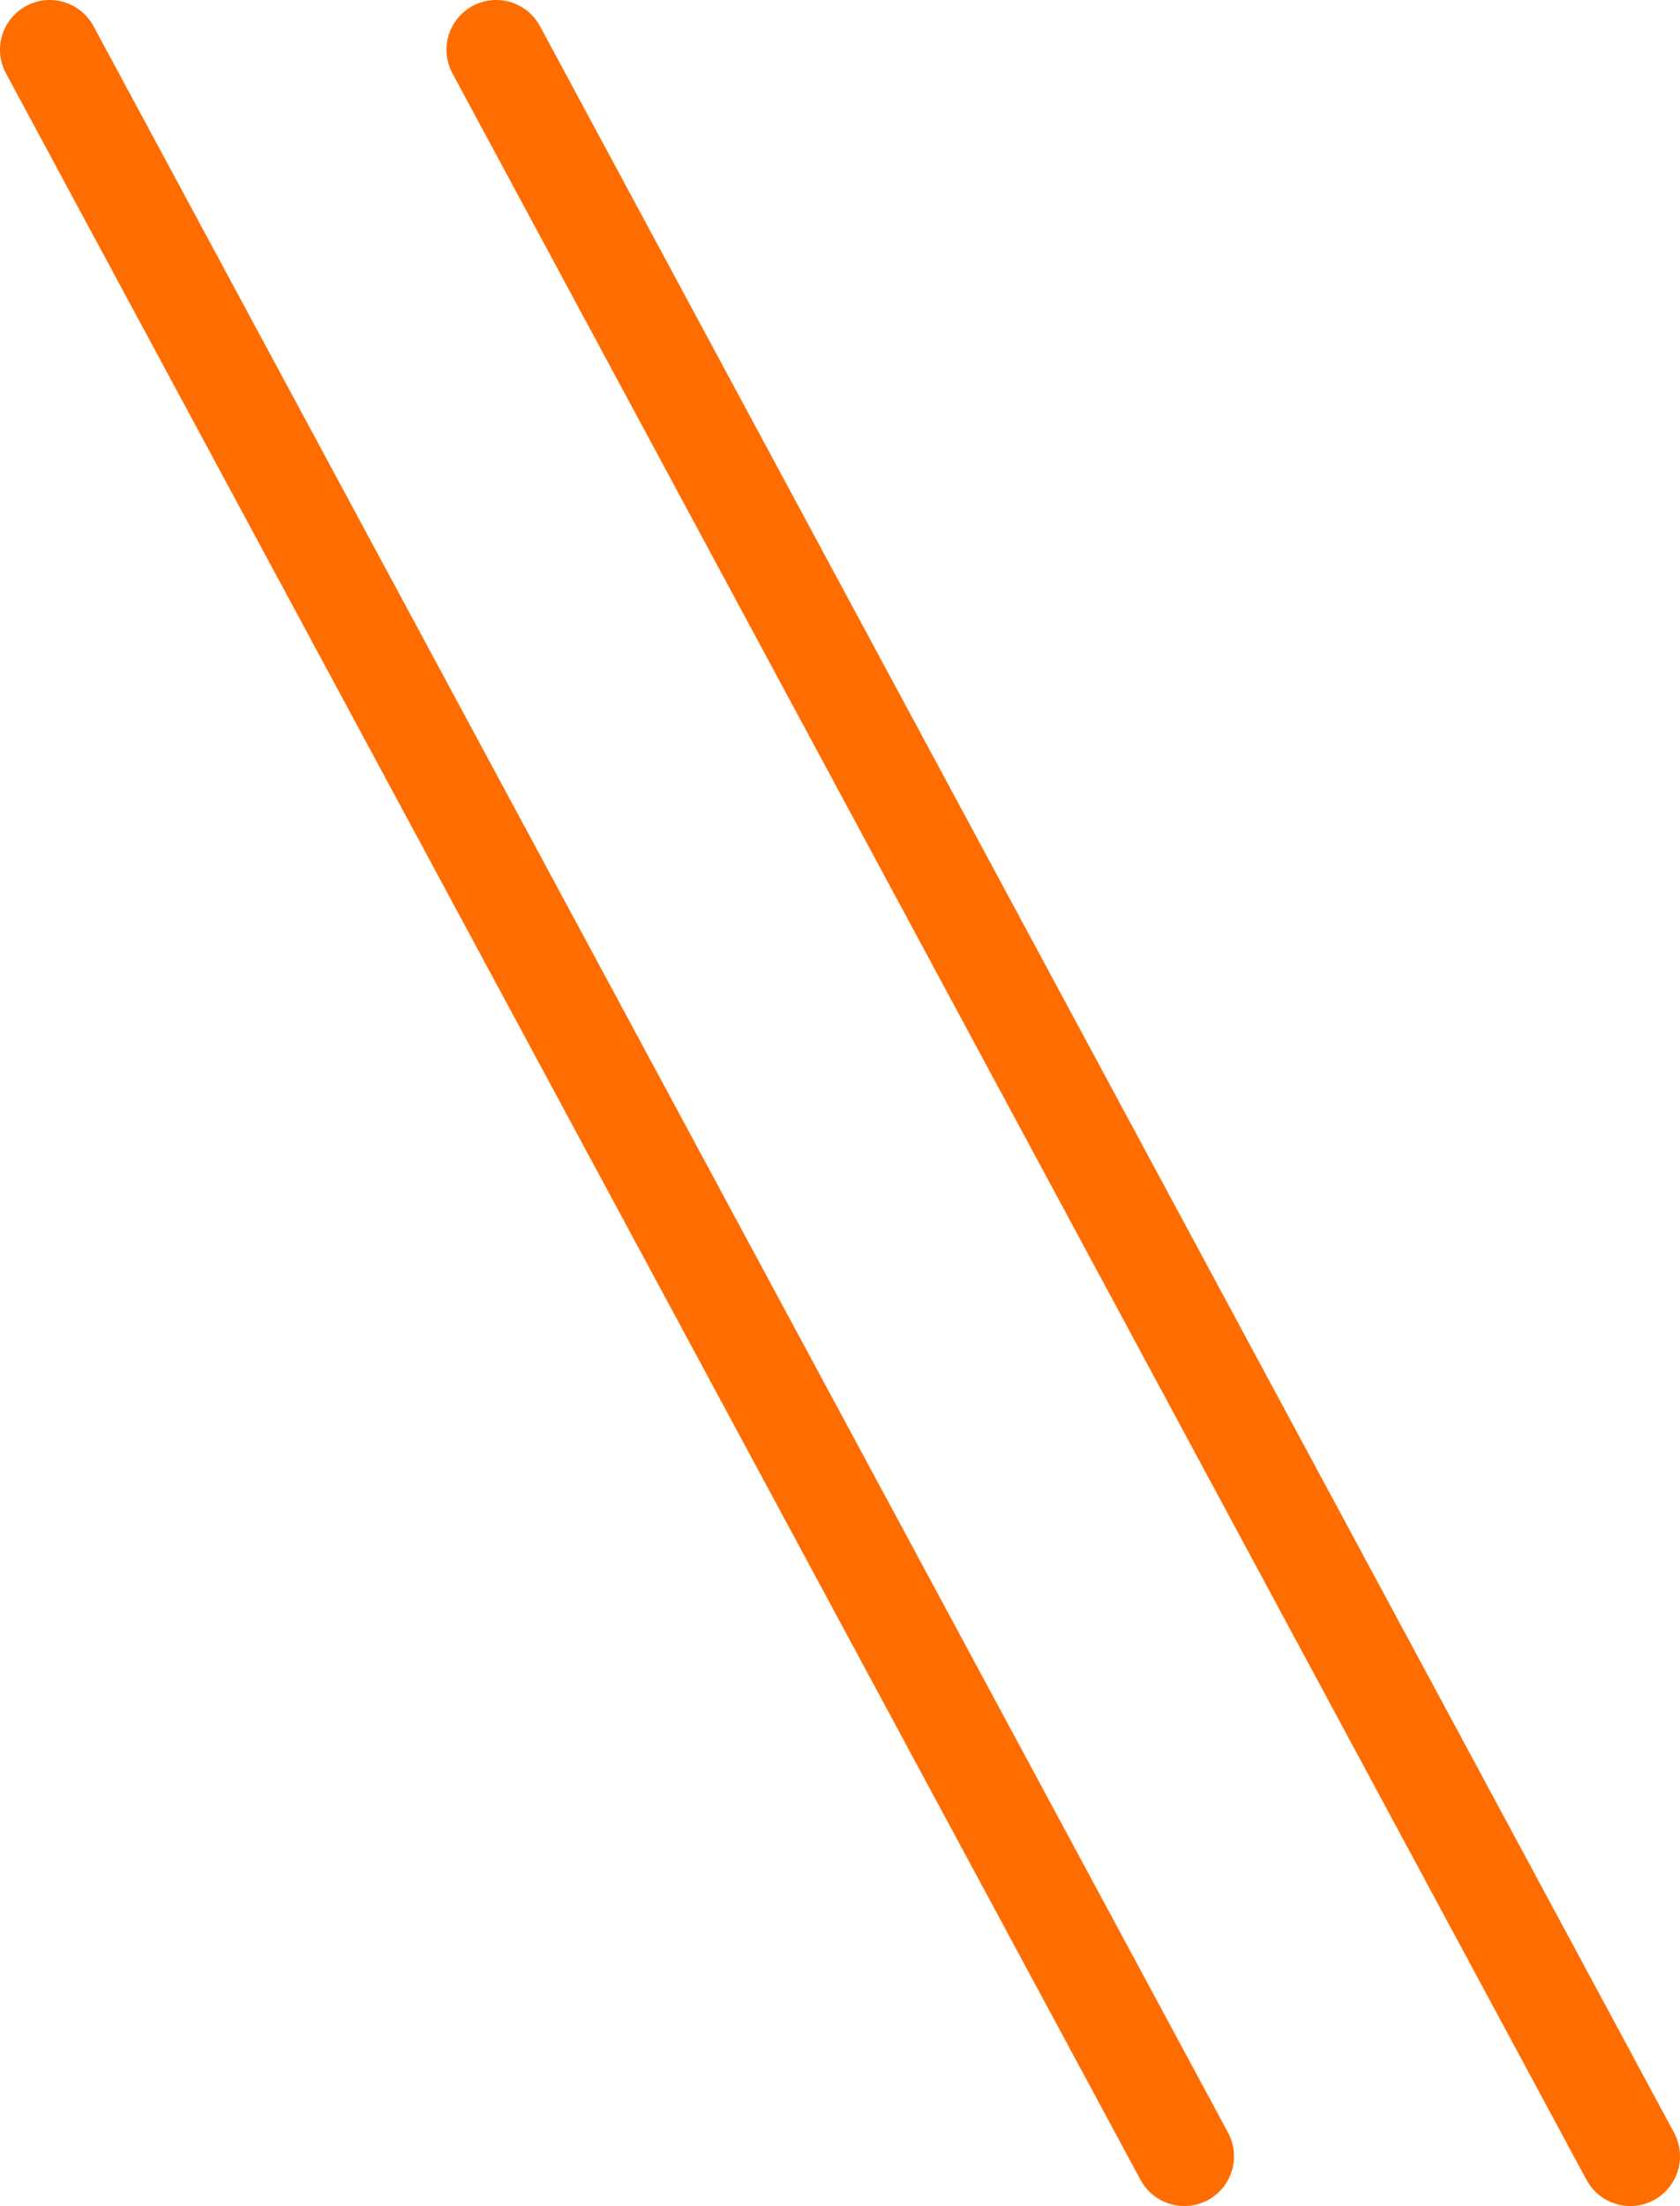 <?xml version="1.0" encoding="UTF-8"?>
<svg id="_レイヤー_2" data-name="レイヤー 2" xmlns="http://www.w3.org/2000/svg" viewBox="0 0 33.79 44.36">
  <defs>
    <style>
      .cls-1 {
        fill: none;
        stroke: #ff6c00;
        stroke-linecap: round;
        stroke-linejoin: round;
        stroke-width: 2px;
      }
    </style>
  </defs>
  <g id="_レイヤー_1-2" data-name="レイヤー 1">
    <g>
      <line class="cls-1" x1="9.98" y1="1" x2="32.79" y2="43.36"/>
      <line class="cls-1" x1="1" y1="1" x2="23.82" y2="43.36"/>
    </g>
  </g>
</svg>
